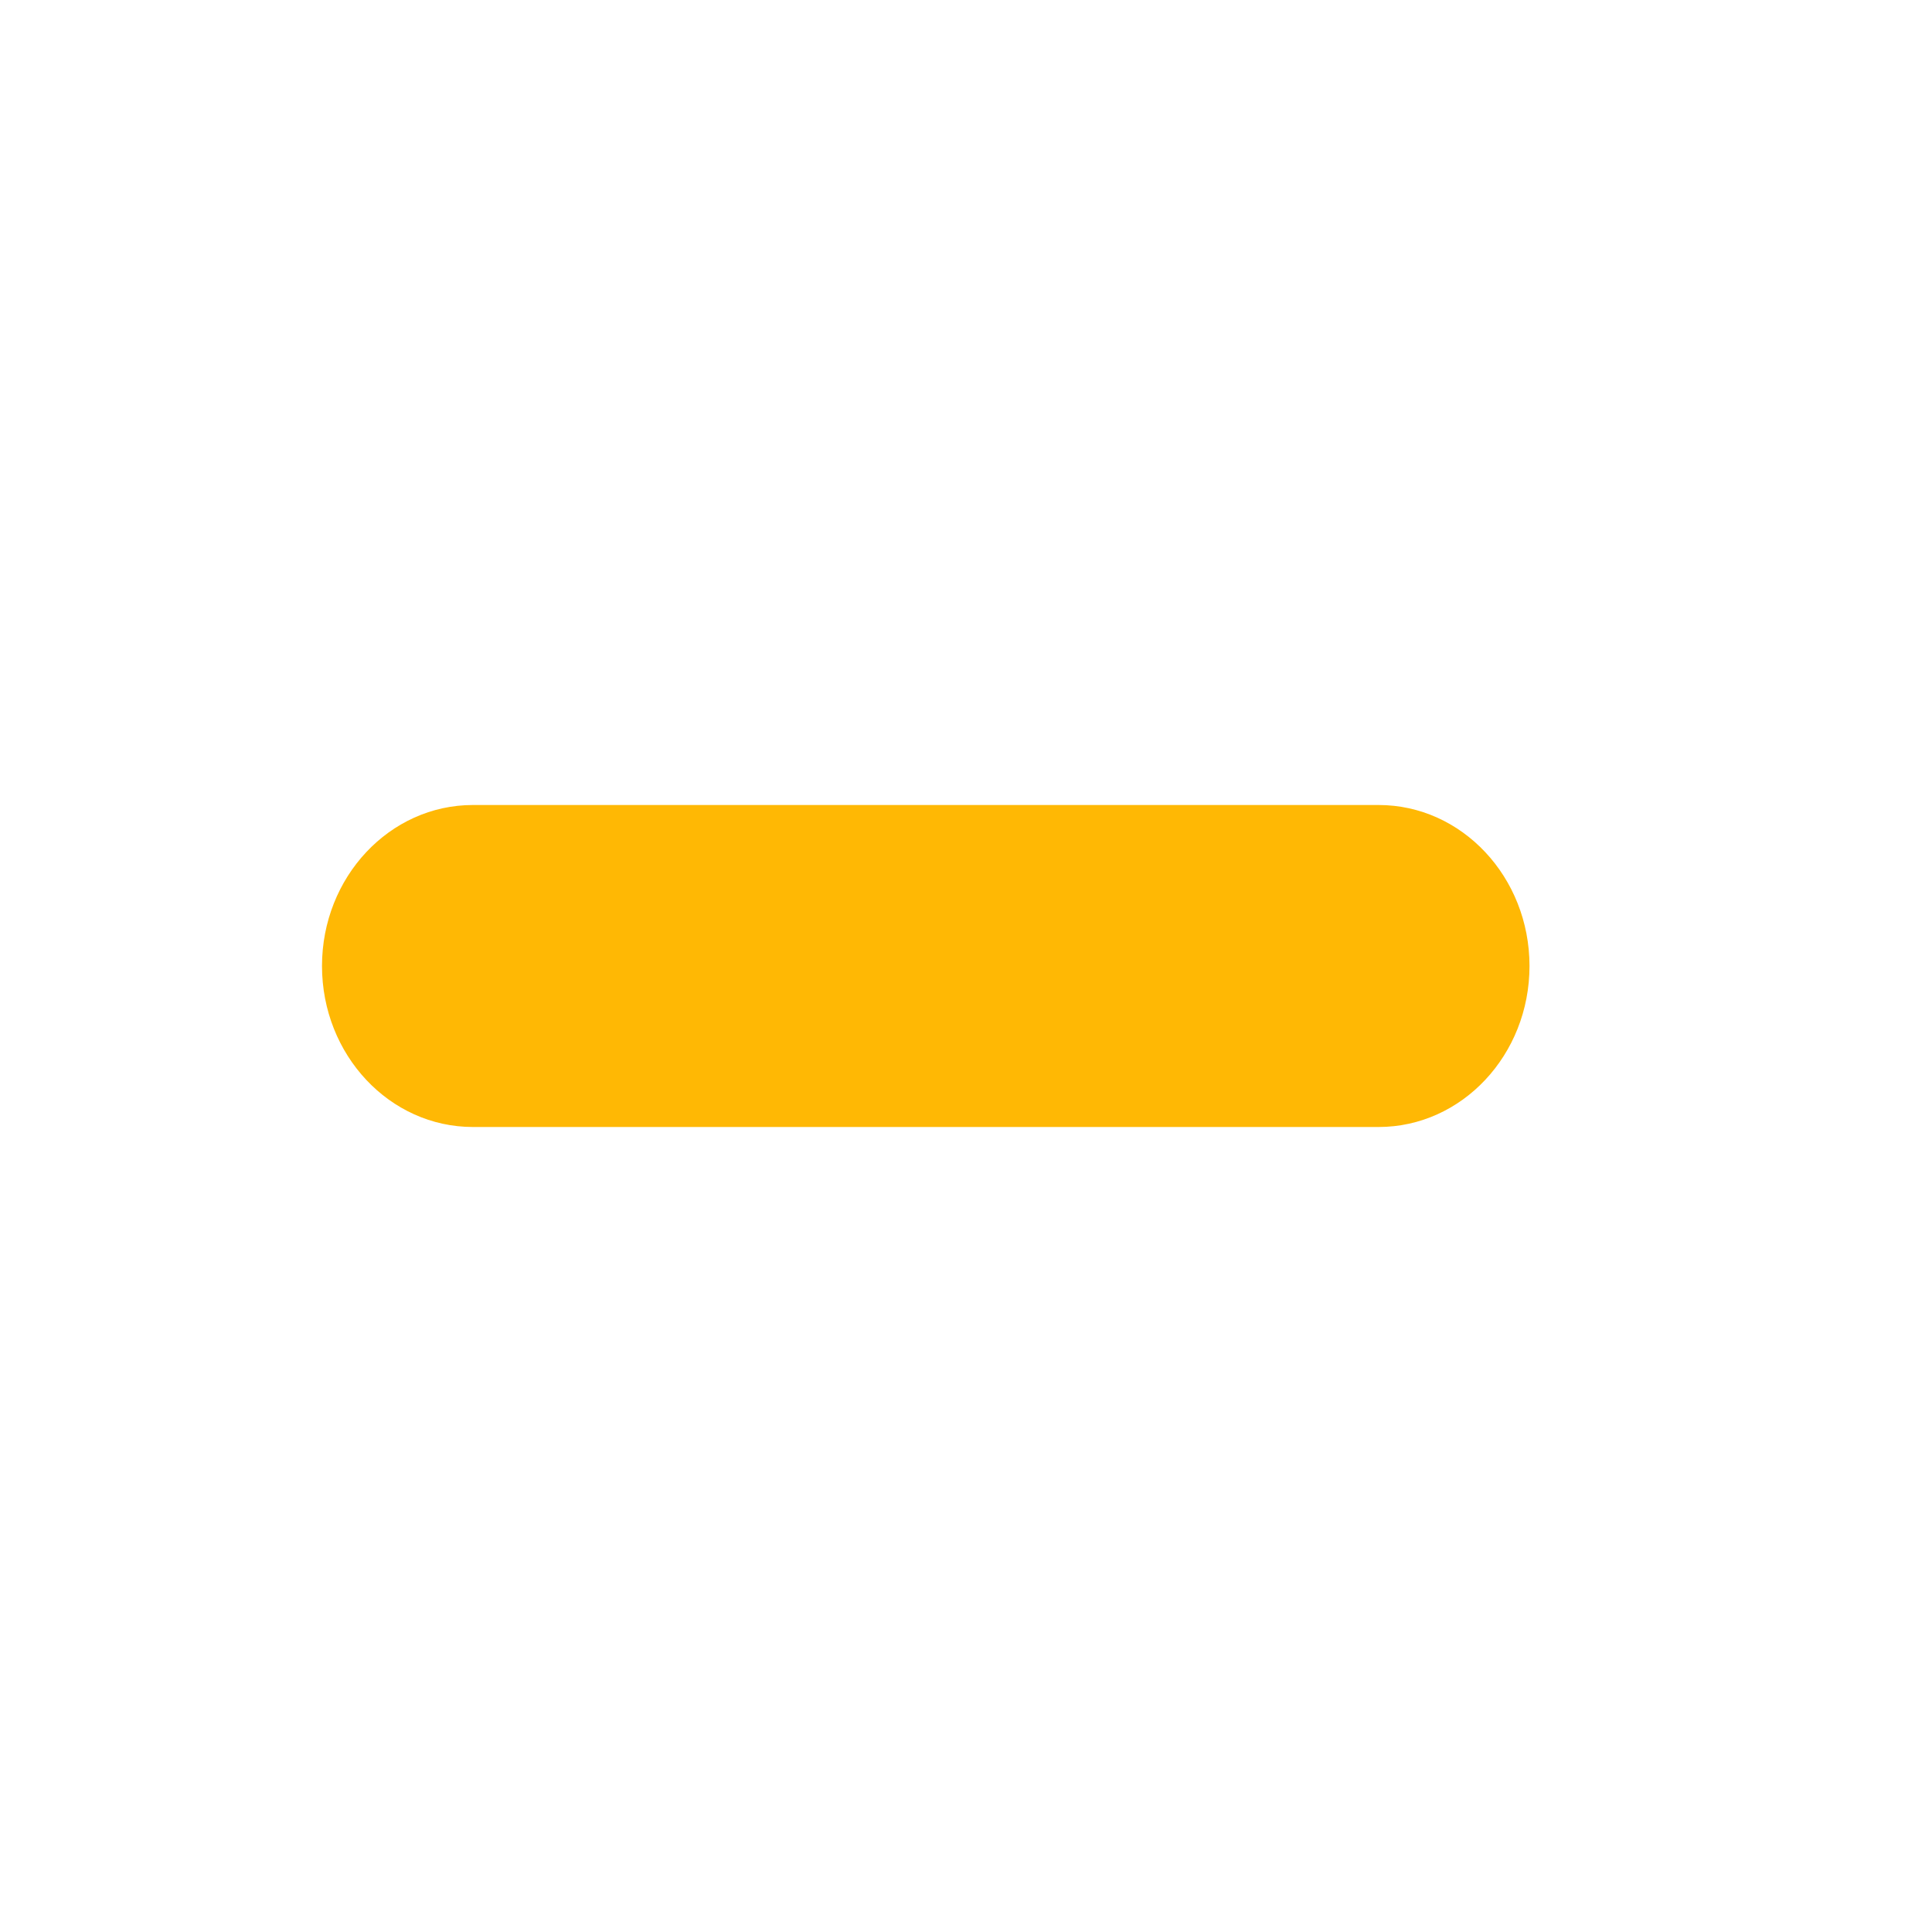 <svg width="24" height="24" viewBox="0 0 24 24" fill="none" xmlns="http://www.w3.org/2000/svg">
<path d="M17.125 10H5.875C4.84 10 4 10.896 4 12C4 13.104 4.84 14 5.875 14H17.125C18.16 14 19 13.104 19 12C19 10.896 18.16 10 17.125 10Z" fill="#FFB804"/>
</svg>
